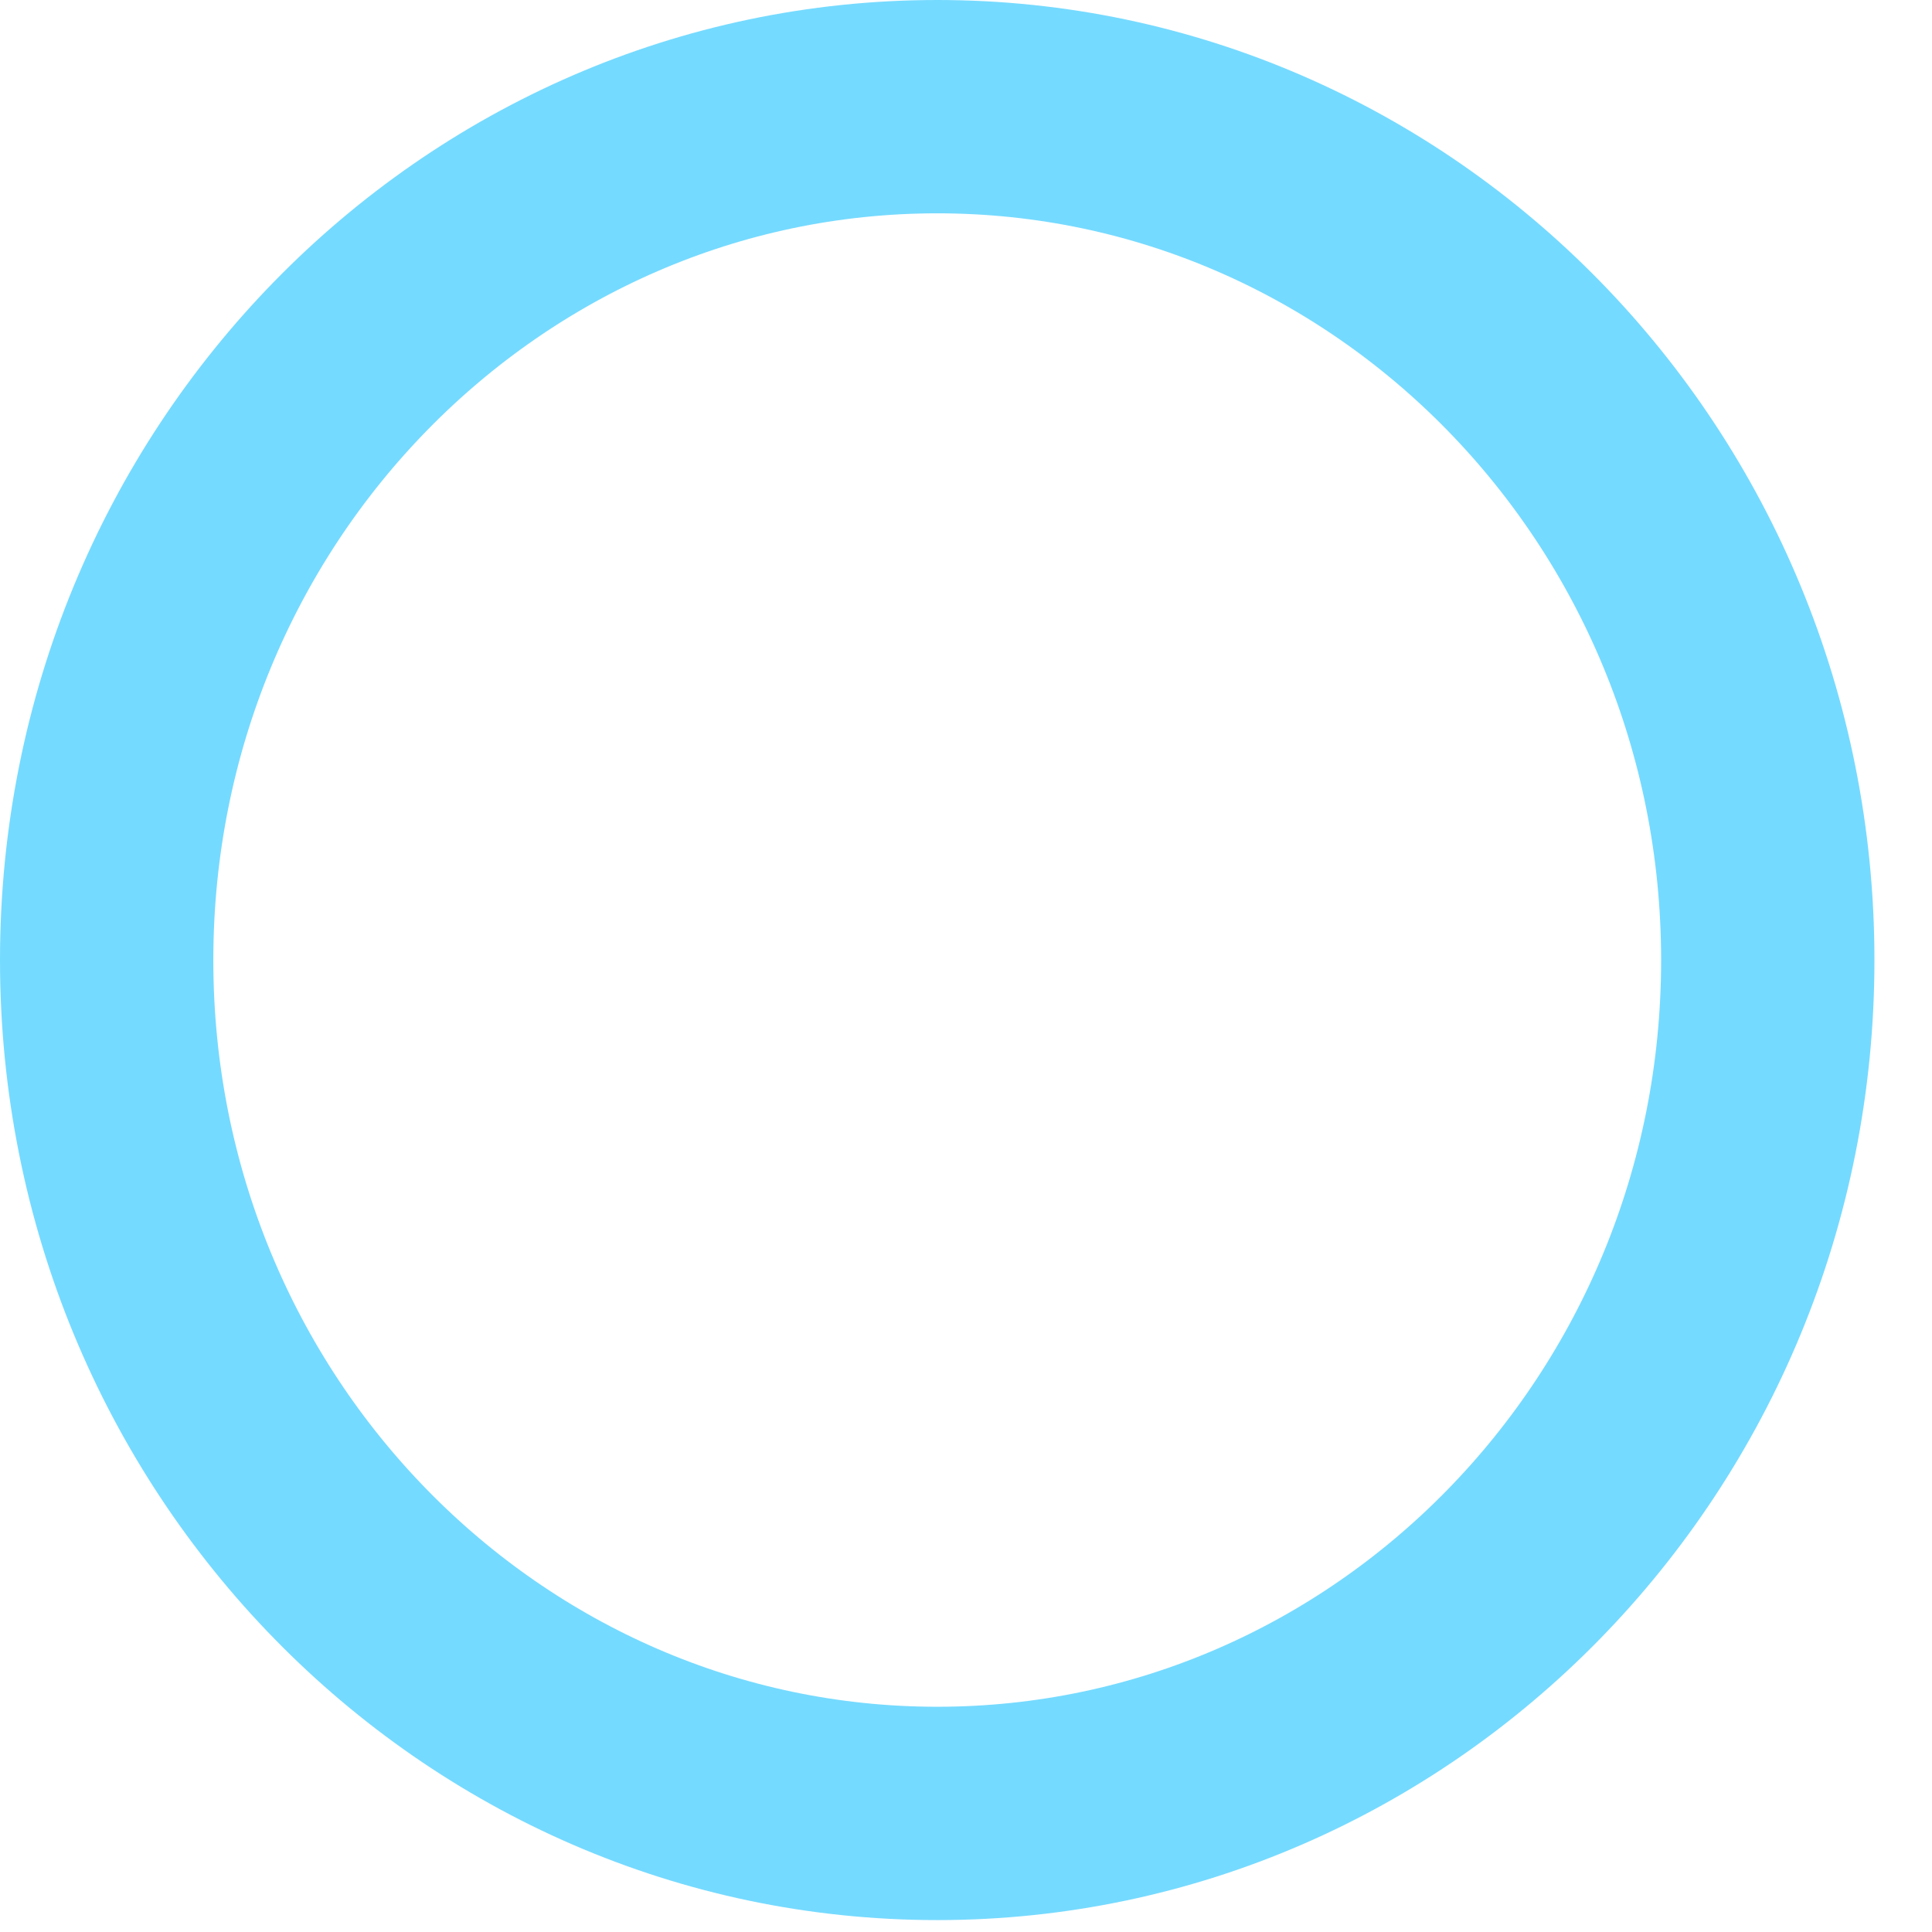 <?xml version="1.0" encoding="utf-8"?>
<svg xmlns="http://www.w3.org/2000/svg" fill="none" height="100%" overflow="visible" preserveAspectRatio="none" style="display: block;" viewBox="0 0 24 24" width="100%">
<path d="M11.643 1.325C17.311 1.325 21.96 6.042 21.96 11.927C21.96 17.812 17.311 22.527 11.643 22.527C5.975 22.527 1.325 17.812 1.325 11.927C1.325 6.042 5.974 1.325 11.643 1.325Z" id="Ellipse 15" stroke="#75DAFF" stroke-width="2.65"/>
</svg>